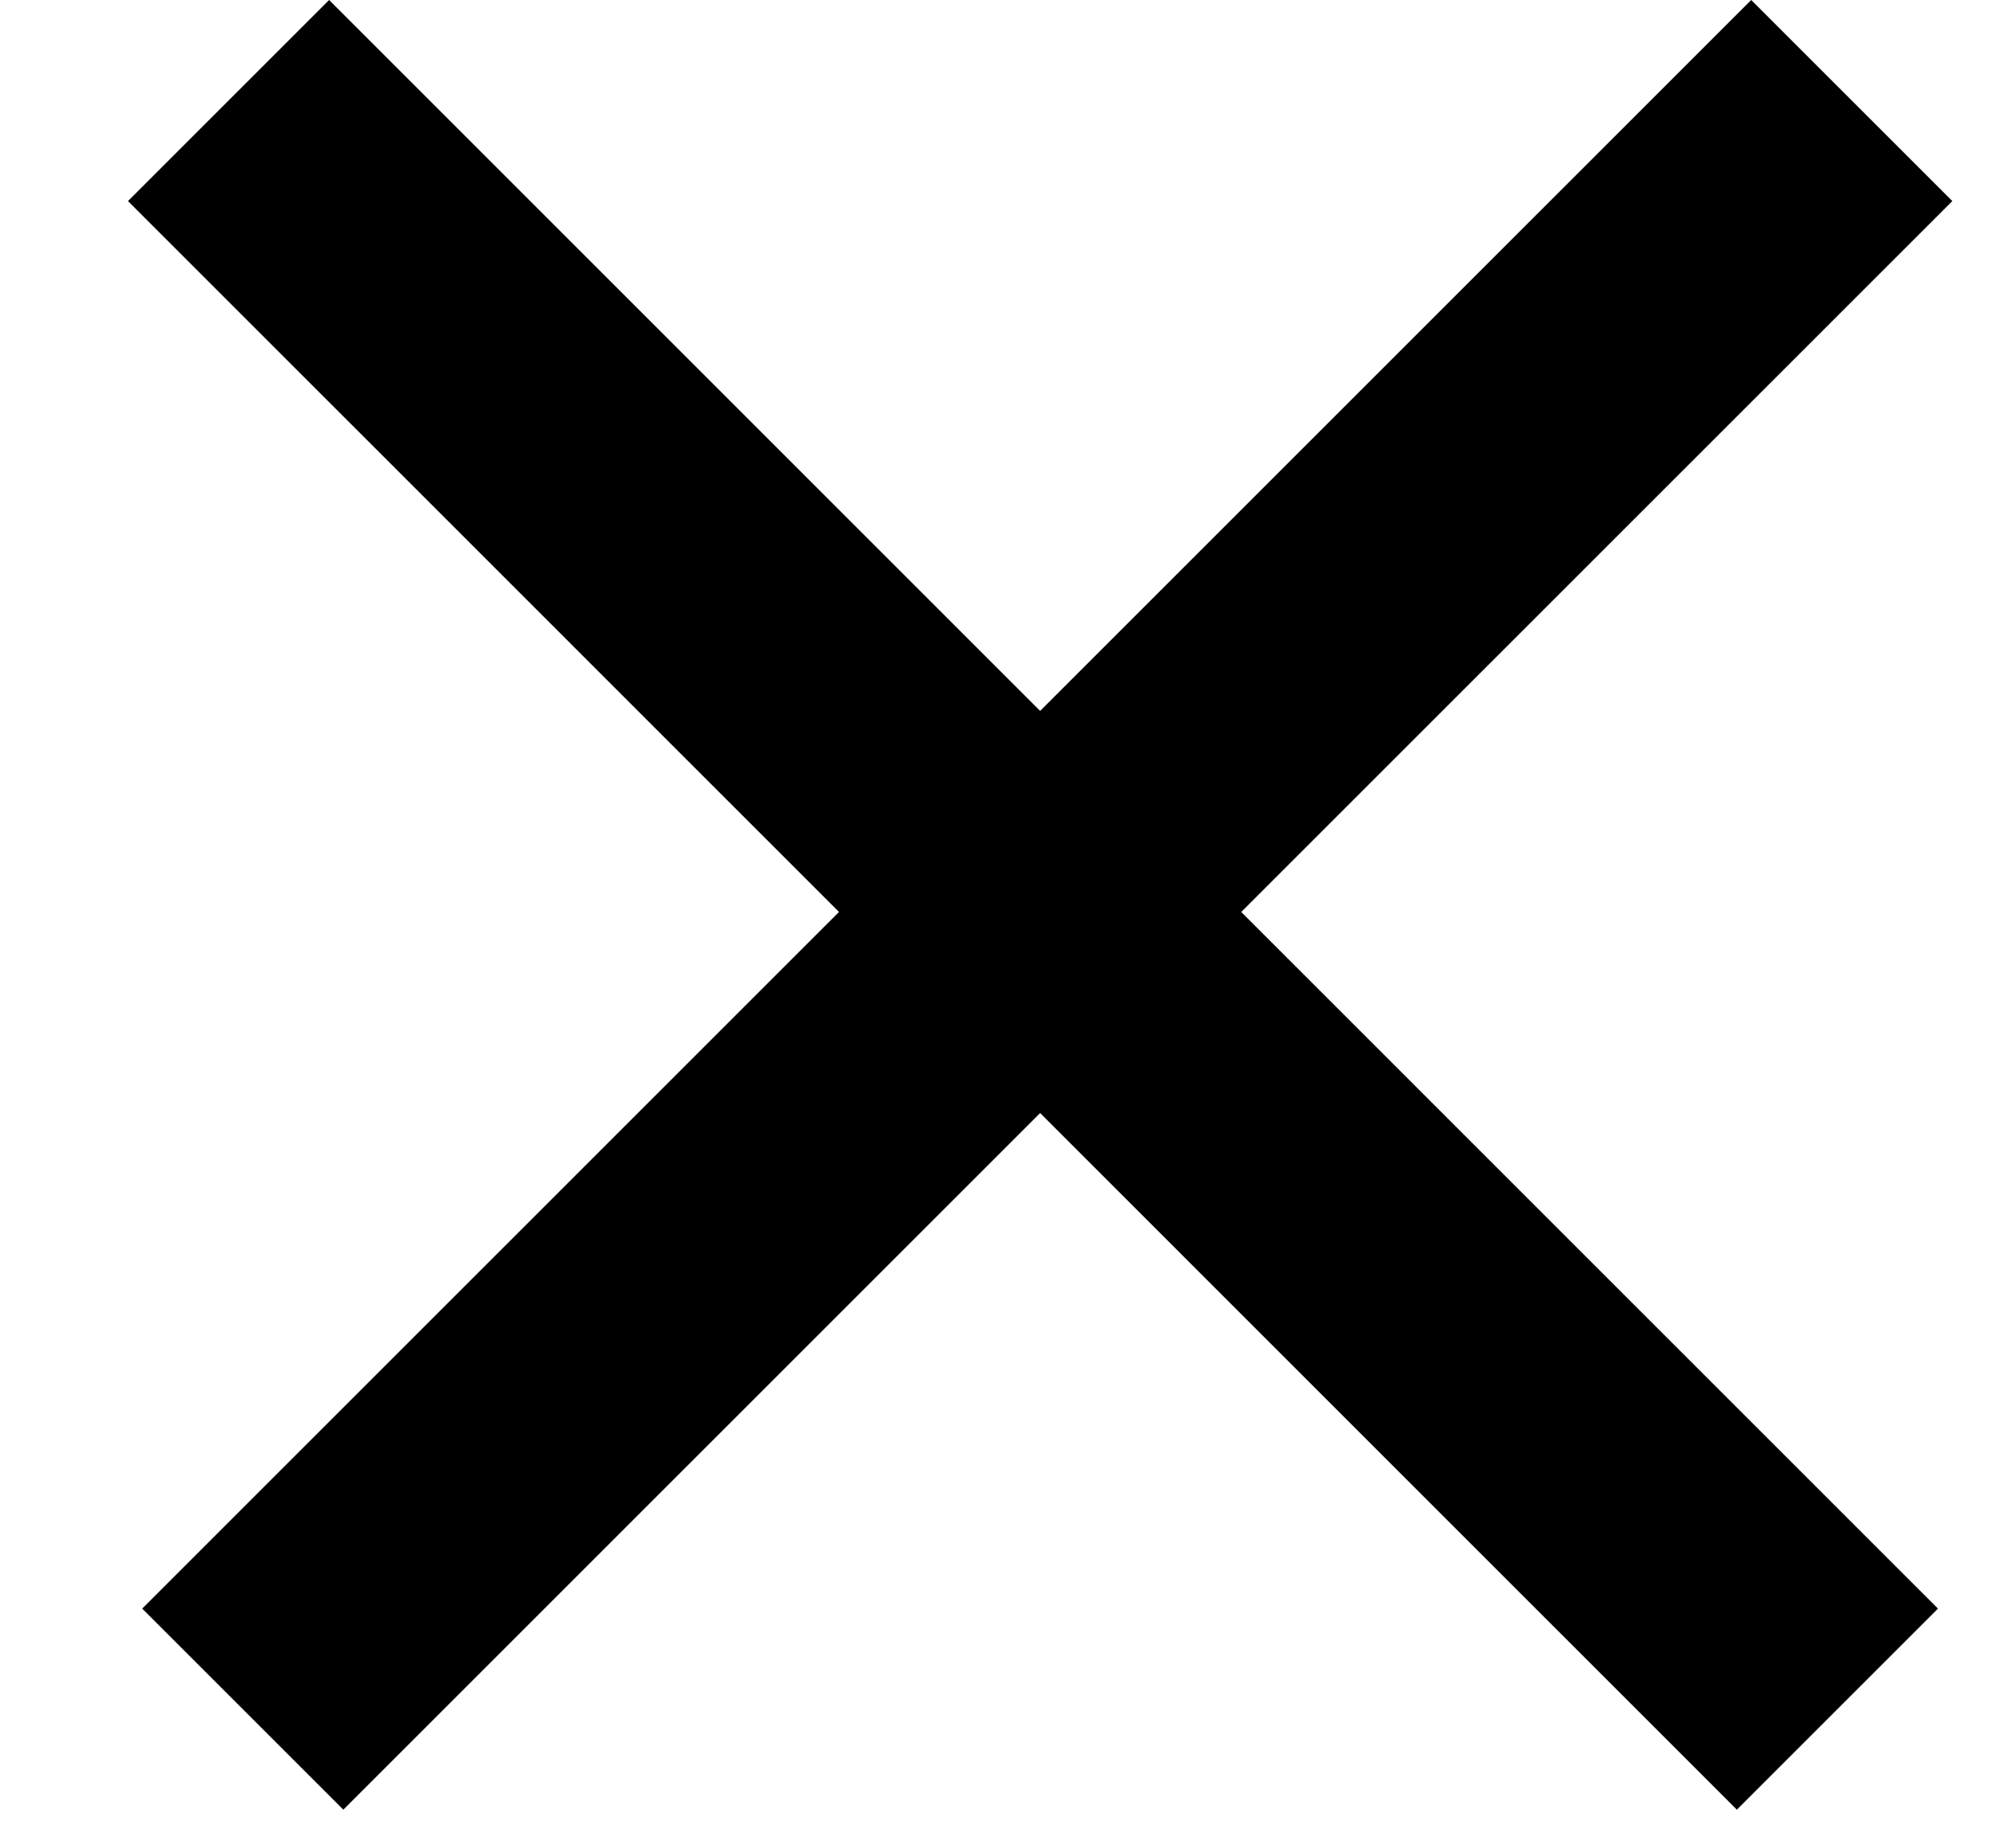 <svg width="14" height="13" viewBox="0 0 14 13" fill="none" xmlns="http://www.w3.org/2000/svg">
<line x1="13.021" y1="0.707" x2="1.707" y2="12.021" stroke="black" stroke-width="2"/>
<line x1="12.92" y1="12.021" x2="1.607" y2="0.707" stroke="black" stroke-width="2"/>
</svg>
